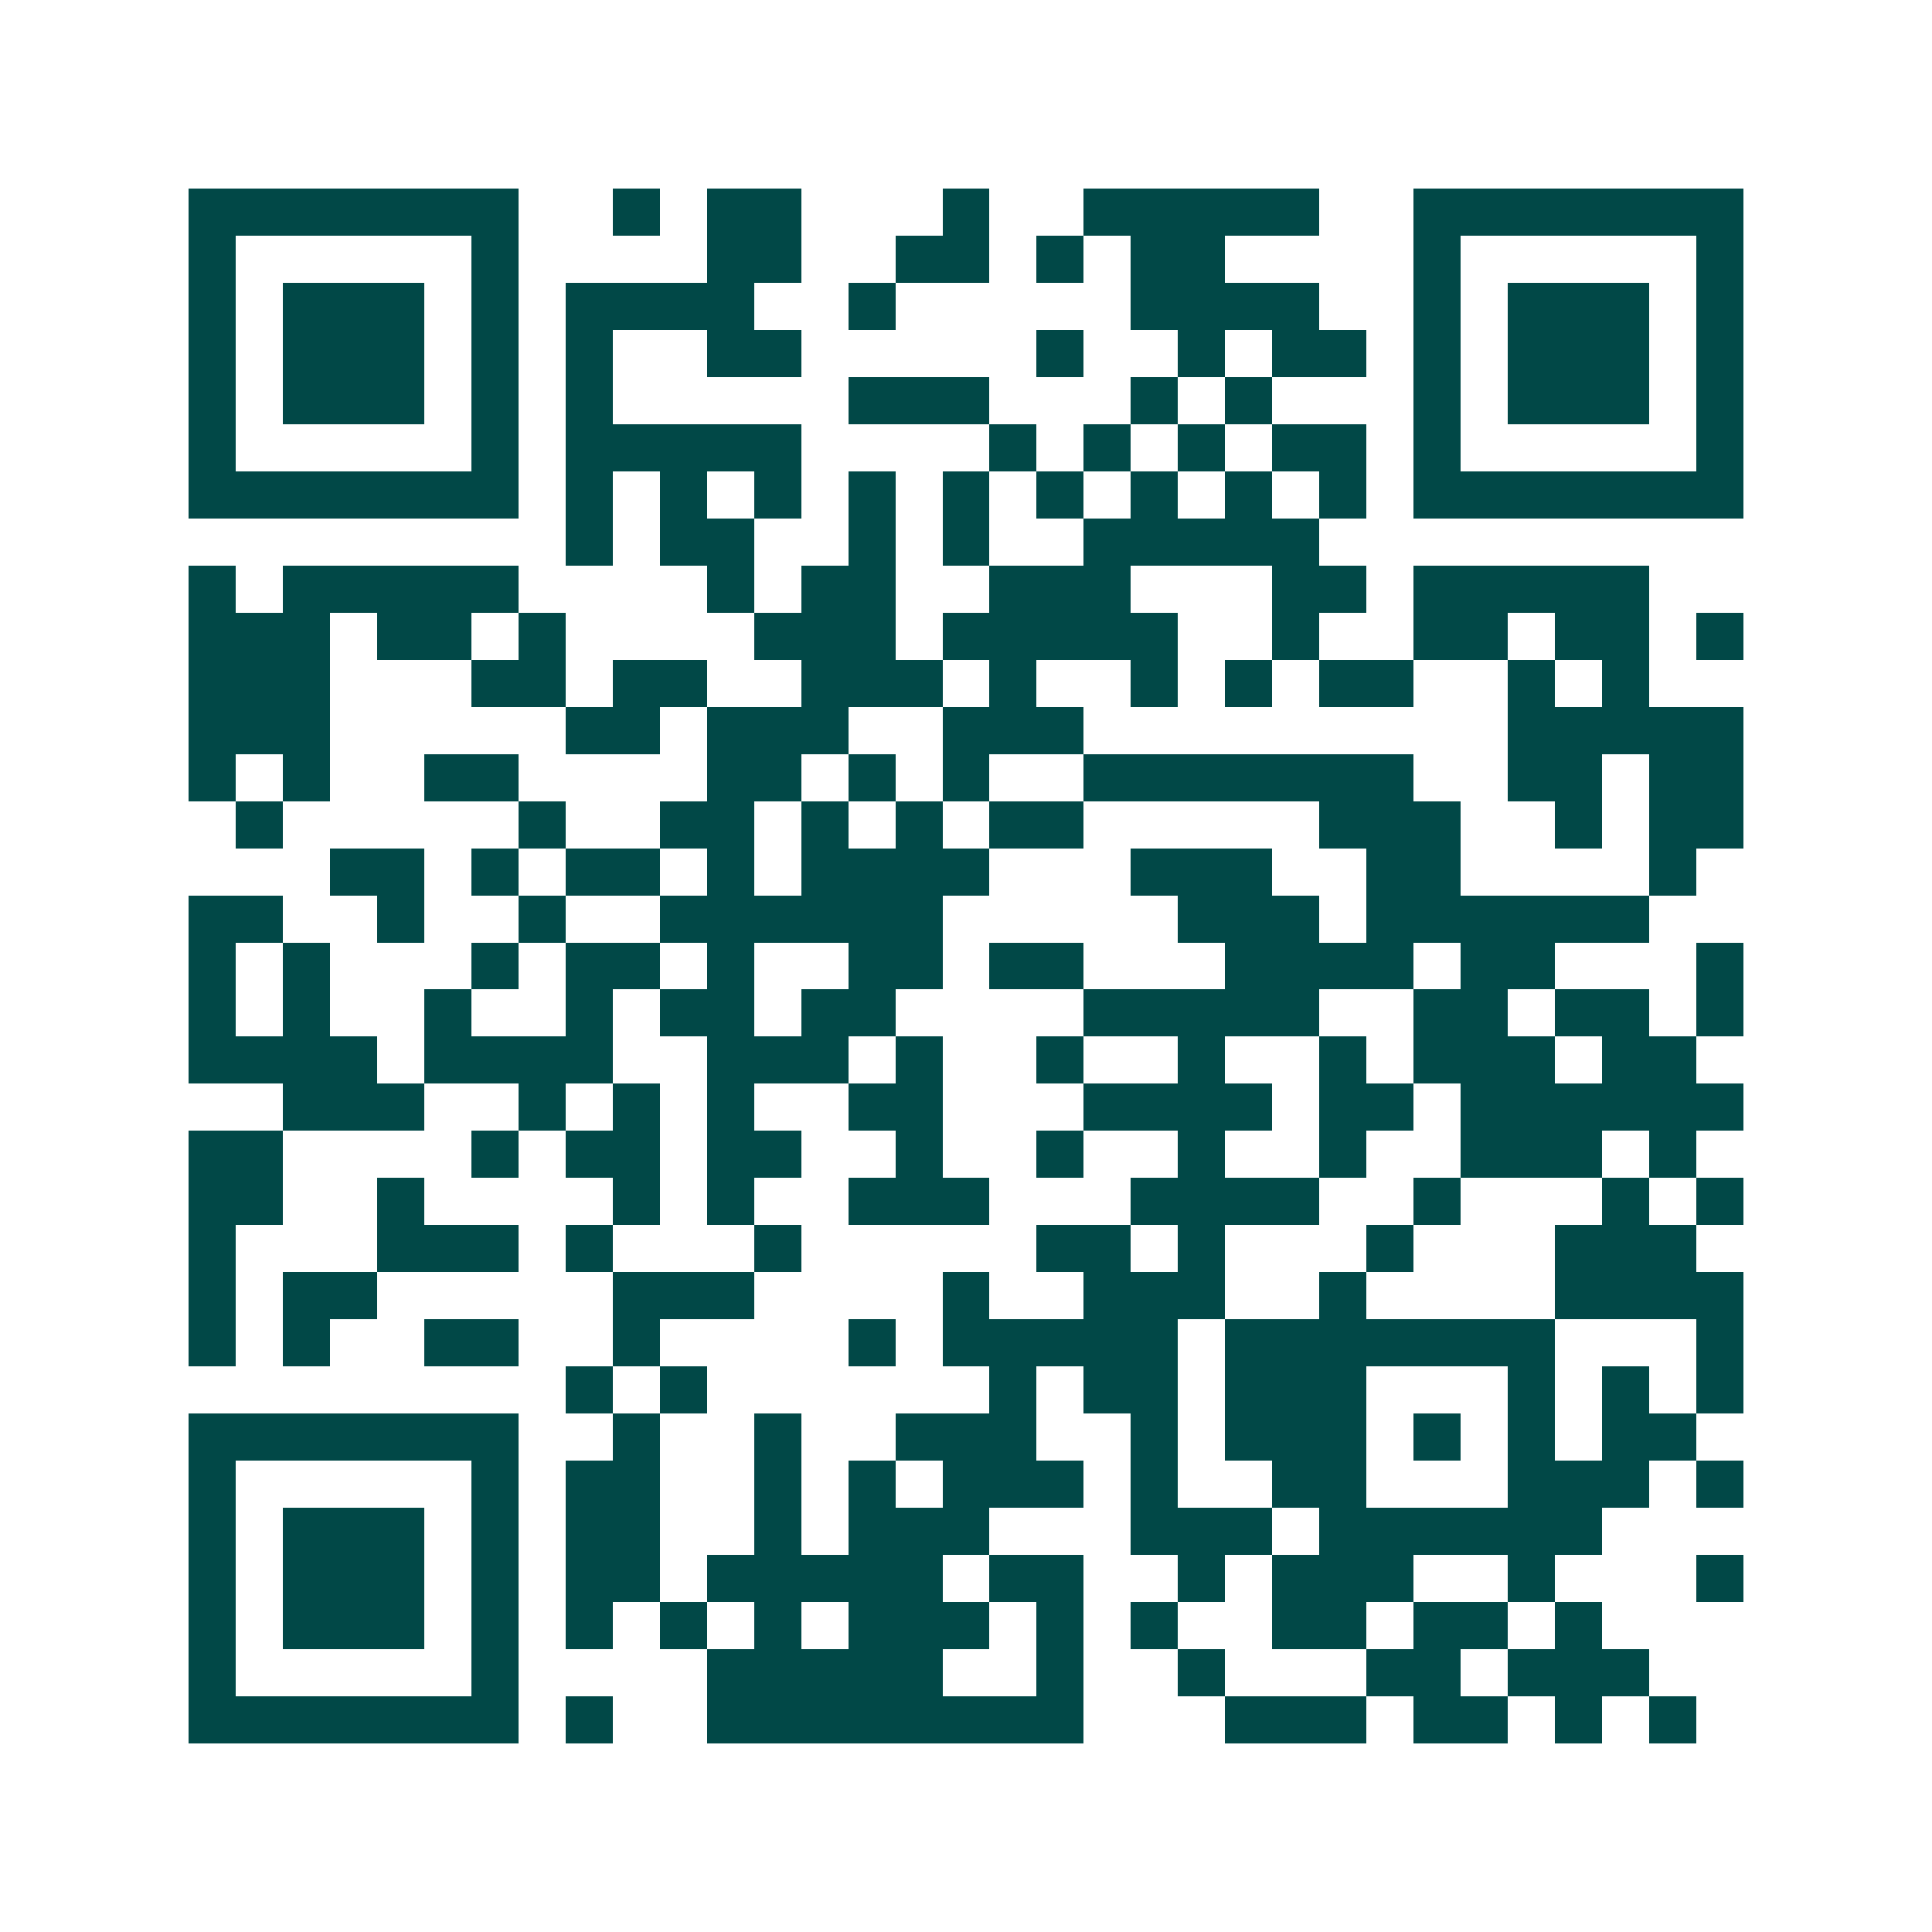 <svg xmlns="http://www.w3.org/2000/svg" width="200" height="200" viewBox="0 0 41 41" shape-rendering="crispEdges"><path fill="#ffffff" d="M0 0h41v41H0z"/><path stroke="#014847" d="M4 4.5h7m2 0h1m1 0h2m3 0h1m2 0h5m2 0h7M4 5.5h1m5 0h1m4 0h2m2 0h2m1 0h1m1 0h2m4 0h1m5 0h1M4 6.5h1m1 0h3m1 0h1m1 0h4m2 0h1m5 0h4m2 0h1m1 0h3m1 0h1M4 7.5h1m1 0h3m1 0h1m1 0h1m2 0h2m5 0h1m2 0h1m1 0h2m1 0h1m1 0h3m1 0h1M4 8.5h1m1 0h3m1 0h1m1 0h1m5 0h3m3 0h1m1 0h1m3 0h1m1 0h3m1 0h1M4 9.5h1m5 0h1m1 0h5m4 0h1m1 0h1m1 0h1m1 0h2m1 0h1m5 0h1M4 10.5h7m1 0h1m1 0h1m1 0h1m1 0h1m1 0h1m1 0h1m1 0h1m1 0h1m1 0h1m1 0h7M12 11.5h1m1 0h2m2 0h1m1 0h1m2 0h5M4 12.5h1m1 0h5m4 0h1m1 0h2m2 0h3m3 0h2m1 0h5M4 13.5h3m1 0h2m1 0h1m4 0h3m1 0h5m2 0h1m2 0h2m1 0h2m1 0h1M4 14.5h3m3 0h2m1 0h2m2 0h3m1 0h1m2 0h1m1 0h1m1 0h2m2 0h1m1 0h1M4 15.5h3m5 0h2m1 0h3m2 0h3m9 0h5M4 16.5h1m1 0h1m2 0h2m4 0h2m1 0h1m1 0h1m2 0h7m2 0h2m1 0h2M5 17.5h1m5 0h1m2 0h2m1 0h1m1 0h1m1 0h2m5 0h3m2 0h1m1 0h2M7 18.5h2m1 0h1m1 0h2m1 0h1m1 0h4m3 0h3m2 0h2m4 0h1M4 19.5h2m2 0h1m2 0h1m2 0h6m5 0h3m1 0h6M4 20.5h1m1 0h1m3 0h1m1 0h2m1 0h1m2 0h2m1 0h2m3 0h4m1 0h2m3 0h1M4 21.5h1m1 0h1m2 0h1m2 0h1m1 0h2m1 0h2m4 0h5m2 0h2m1 0h2m1 0h1M4 22.5h4m1 0h4m2 0h3m1 0h1m2 0h1m2 0h1m2 0h1m1 0h3m1 0h2M6 23.5h3m2 0h1m1 0h1m1 0h1m2 0h2m3 0h4m1 0h2m1 0h6M4 24.5h2m4 0h1m1 0h2m1 0h2m2 0h1m2 0h1m2 0h1m2 0h1m2 0h3m1 0h1M4 25.5h2m2 0h1m4 0h1m1 0h1m2 0h3m3 0h4m2 0h1m3 0h1m1 0h1M4 26.5h1m3 0h3m1 0h1m3 0h1m5 0h2m1 0h1m3 0h1m3 0h3M4 27.5h1m1 0h2m5 0h3m4 0h1m2 0h3m2 0h1m4 0h4M4 28.5h1m1 0h1m2 0h2m2 0h1m4 0h1m1 0h5m1 0h7m3 0h1M12 29.5h1m1 0h1m6 0h1m1 0h2m1 0h3m3 0h1m1 0h1m1 0h1M4 30.5h7m2 0h1m2 0h1m2 0h3m2 0h1m1 0h3m1 0h1m1 0h1m1 0h2M4 31.5h1m5 0h1m1 0h2m2 0h1m1 0h1m1 0h3m1 0h1m2 0h2m3 0h3m1 0h1M4 32.5h1m1 0h3m1 0h1m1 0h2m2 0h1m1 0h3m3 0h3m1 0h6M4 33.5h1m1 0h3m1 0h1m1 0h2m1 0h5m1 0h2m2 0h1m1 0h3m2 0h1m3 0h1M4 34.5h1m1 0h3m1 0h1m1 0h1m1 0h1m1 0h1m1 0h3m1 0h1m1 0h1m2 0h2m1 0h2m1 0h1M4 35.5h1m5 0h1m4 0h5m2 0h1m2 0h1m3 0h2m1 0h3M4 36.5h7m1 0h1m2 0h8m3 0h3m1 0h2m1 0h1m1 0h1"/></svg>
